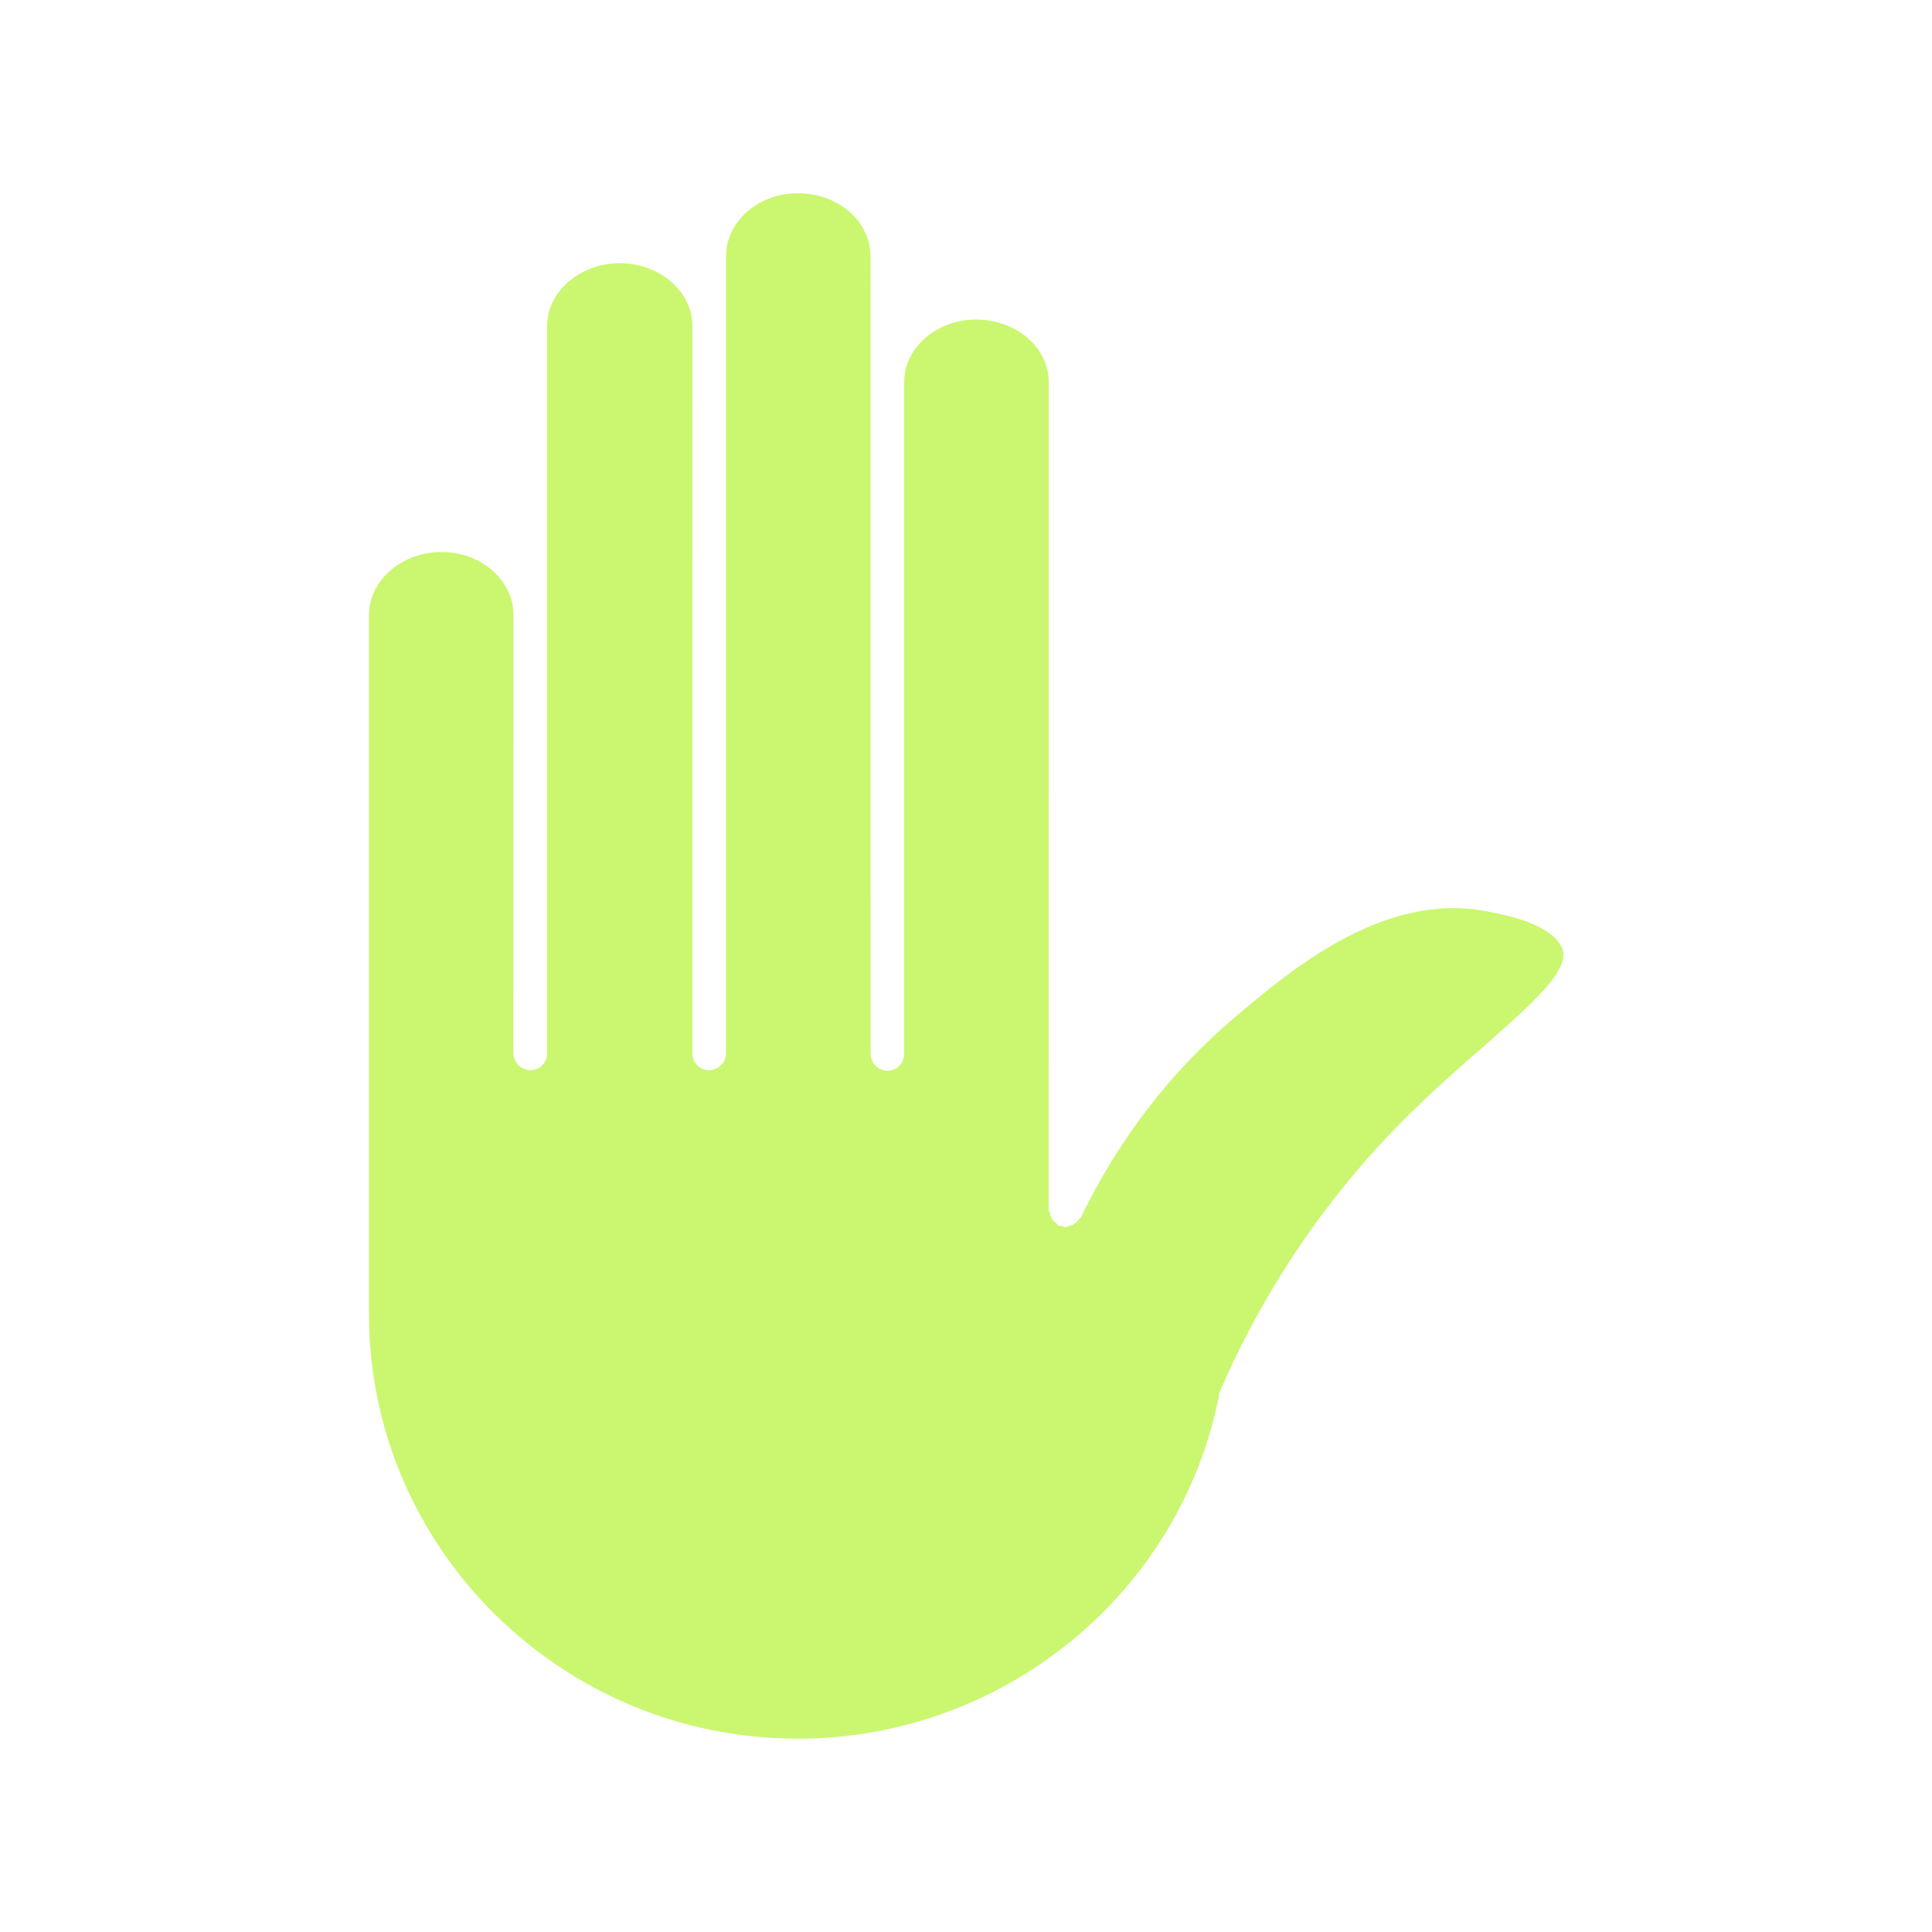 <?xml version="1.0" encoding="UTF-8"?> <svg xmlns="http://www.w3.org/2000/svg" viewBox="0 0 100 100" fill-rule="evenodd"><path d="m80.891 49.172c-0.211-0.629-1.039-1.5-4.031-2.019-5.289-0.969-10.051 3.059-12.898 5.461-3.34 2.82-6.051 6.328-8.031 10.43-0.031 0.031-0.102 0.031-0.102 0.102-0.07 0.07-0.141 0.141-0.238 0.211-0.102 0.07-0.211 0.102-0.309 0.102-0.031 0.031-0.07 0.07-0.141 0.07s-0.102-0.07-0.172-0.07c-0.07-0.031-0.141 0-0.211-0.031-0.031 0-0.031-0.07-0.07-0.102-0.102-0.07-0.172-0.141-0.238-0.238-0.031-0.102-0.102-0.172-0.102-0.281 0-0.07-0.07-0.102-0.07-0.141l0.004-42.895c0-1.77-1.672-3.231-3.762-3.231-2.051 0-3.719 1.461-3.719 3.231v34.781c0 0.488-0.379 0.871-0.871 0.871-0.238 0-0.449-0.102-0.629-0.281-0.141-0.141-0.238-0.379-0.238-0.629l-0.004-41.242c0-1.809-1.672-3.269-3.762-3.269-2.051 0-3.719 1.461-3.719 3.269v41.25c0 0.488-0.422 0.871-0.871 0.871-0.488 0-0.871-0.379-0.871-0.871l0.004-37.629c0-1.809-1.699-3.269-3.762-3.269-2.051 0-3.762 1.461-3.762 3.269v37.629c0 0.488-0.379 0.871-0.871 0.871-0.449 0-0.871-0.379-0.871-0.871l0.004-22.68c0-1.809-1.672-3.269-3.719-3.269-2.051 0-3.762 1.461-3.762 3.269v36.172c0 12.102 9.949 21.98 22.191 21.98 10.609 0 19.789-7.481 21.809-17.77v-0.102c0.031 0 0.031-0.031 0.031-0.07 1.91-4.422 4.449-8.422 7.512-11.93 2.191-2.5 4.449-4.488 6.262-6.051 2.387-2.121 4.297-3.789 3.988-4.898z" fill="#caf76f"></path></svg> 